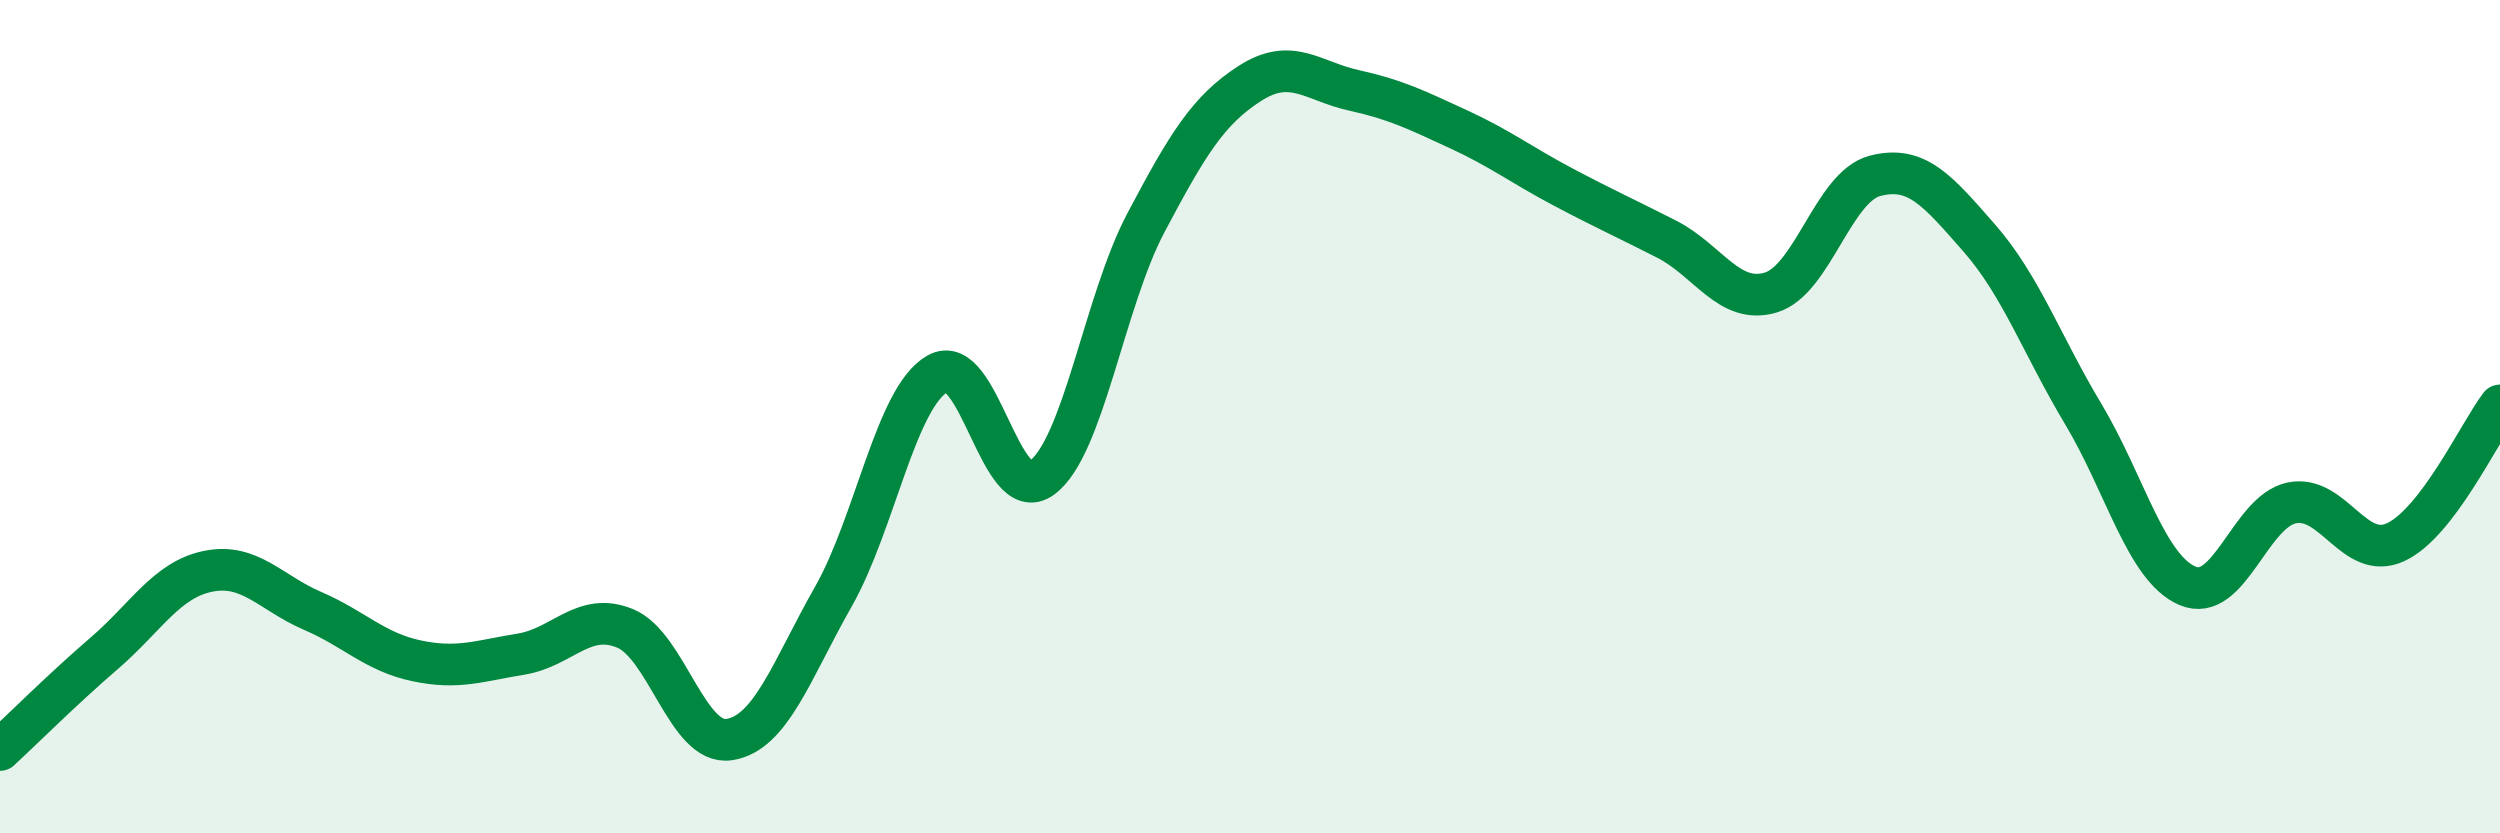 
    <svg width="60" height="20" viewBox="0 0 60 20" xmlns="http://www.w3.org/2000/svg">
      <path
        d="M 0,18 C 0.5,17.54 1.5,16.54 2.5,15.68 C 3.5,14.82 4,13.91 5,13.71 C 6,13.51 6.5,14.23 7.5,14.66 C 8.5,15.09 9,15.65 10,15.86 C 11,16.07 11.5,15.86 12.5,15.7 C 13.5,15.54 14,14.67 15,15.08 C 16,15.49 16.5,17.9 17.5,17.75 C 18.5,17.6 19,16.08 20,14.32 C 21,12.56 21.5,9.54 22.5,8.97 C 23.5,8.4 24,12.19 25,11.47 C 26,10.75 26.5,7.24 27.5,5.35 C 28.5,3.46 29,2.64 30,2 C 31,1.36 31.5,1.95 32.5,2.17 C 33.5,2.39 34,2.64 35,3.1 C 36,3.56 36.5,3.95 37.5,4.48 C 38.5,5.01 39,5.23 40,5.74 C 41,6.25 41.5,7.32 42.5,7.02 C 43.5,6.72 44,4.48 45,4.22 C 46,3.96 46.5,4.57 47.5,5.71 C 48.5,6.85 49,8.27 50,9.94 C 51,11.61 51.5,13.63 52.5,14.06 C 53.5,14.49 54,12.28 55,12.07 C 56,11.86 56.5,13.48 57.5,13.01 C 58.5,12.54 59.5,10.39 60,9.73L60 20L0 20Z"
        fill="#008740"
        opacity="0.1"
        stroke-linecap="round"
        stroke-linejoin="round"
      />
      <path
        d="M 0,18 C 0.5,17.54 1.5,16.54 2.5,15.68 C 3.5,14.82 4,13.91 5,13.71 C 6,13.51 6.5,14.23 7.5,14.66 C 8.5,15.09 9,15.65 10,15.86 C 11,16.07 11.5,15.86 12.5,15.7 C 13.5,15.54 14,14.67 15,15.08 C 16,15.49 16.5,17.9 17.5,17.75 C 18.5,17.6 19,16.08 20,14.32 C 21,12.56 21.5,9.54 22.5,8.97 C 23.5,8.4 24,12.19 25,11.47 C 26,10.75 26.5,7.24 27.5,5.35 C 28.5,3.46 29,2.64 30,2 C 31,1.36 31.5,1.95 32.5,2.17 C 33.5,2.39 34,2.64 35,3.1 C 36,3.56 36.5,3.95 37.5,4.48 C 38.5,5.01 39,5.23 40,5.74 C 41,6.25 41.5,7.32 42.5,7.02 C 43.5,6.72 44,4.48 45,4.22 C 46,3.96 46.5,4.57 47.5,5.71 C 48.5,6.85 49,8.27 50,9.94 C 51,11.61 51.5,13.63 52.5,14.06 C 53.5,14.49 54,12.28 55,12.07 C 56,11.86 56.5,13.48 57.5,13.01 C 58.5,12.54 59.5,10.39 60,9.73"
        stroke="#008740"
        stroke-width="1"
        fill="none"
        stroke-linecap="round"
        stroke-linejoin="round"
      />
    </svg>
  